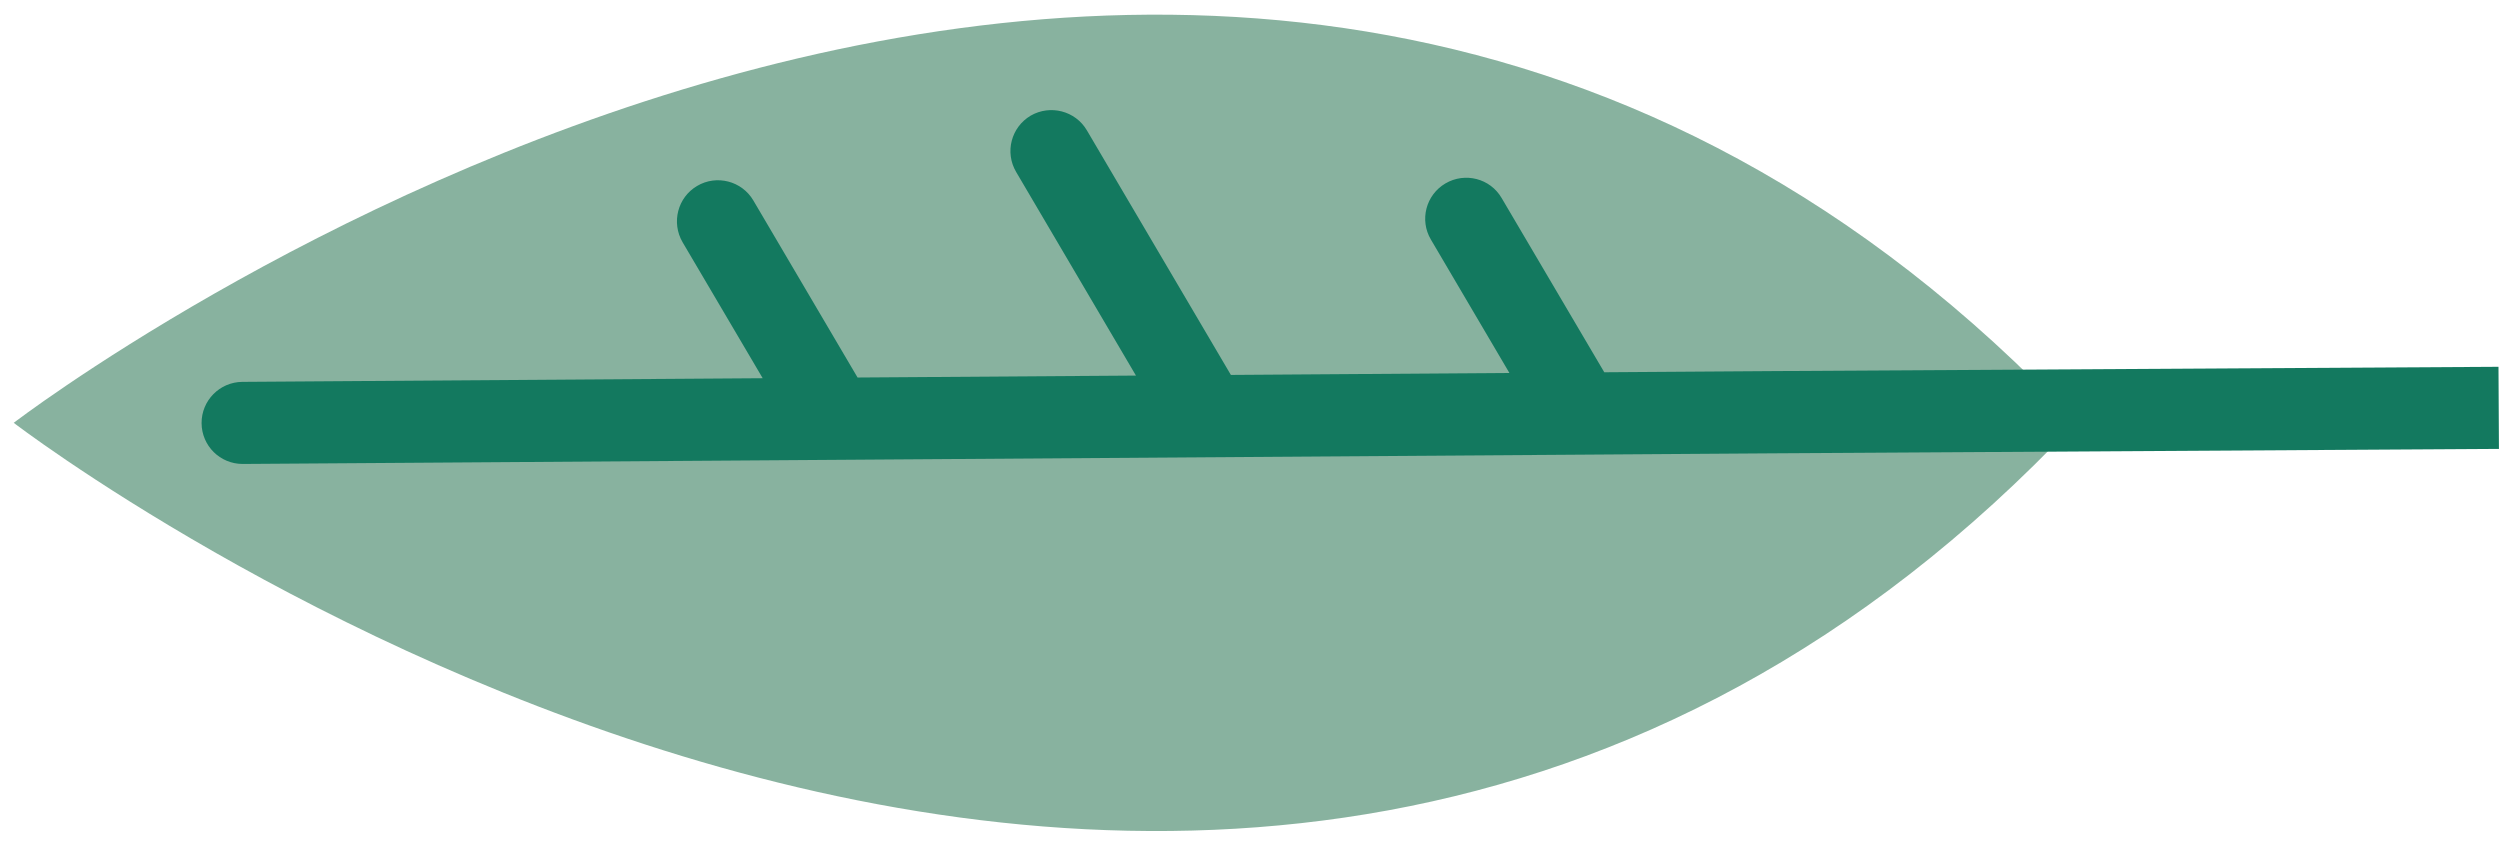 <svg width="139" height="47" viewBox="0 0 139 47" fill="none" xmlns="http://www.w3.org/2000/svg">
<path d="M0.763 23.509C0.763 23.509 67.305 74.577 115.395 23.509C67.308 -27.552 0.763 23.509 0.763 23.509Z" fill="#88B29F"/>
<path d="M138.941 24.959L138.916 20.394L98.528 20.633H98.524L89.198 20.698L83.49 11.009C82.855 9.919 81.455 9.562 80.369 10.197C79.279 10.835 78.915 12.236 79.557 13.318L83.923 20.737L68.437 20.846L60.431 7.248C59.793 6.159 58.393 5.805 57.307 6.429C56.221 7.072 55.853 8.468 56.498 9.562L63.159 20.882L47.681 20.99L41.886 11.146C41.248 10.059 39.84 9.699 38.762 10.337C37.676 10.973 37.315 12.376 37.953 13.47L42.406 21.029L13.473 21.232C12.214 21.242 11.197 22.271 11.208 23.534C11.218 24.786 12.232 25.796 13.492 25.796H13.506L98.56 25.205L138.944 24.959H138.941Z" fill="#13795F"/>
</svg>
